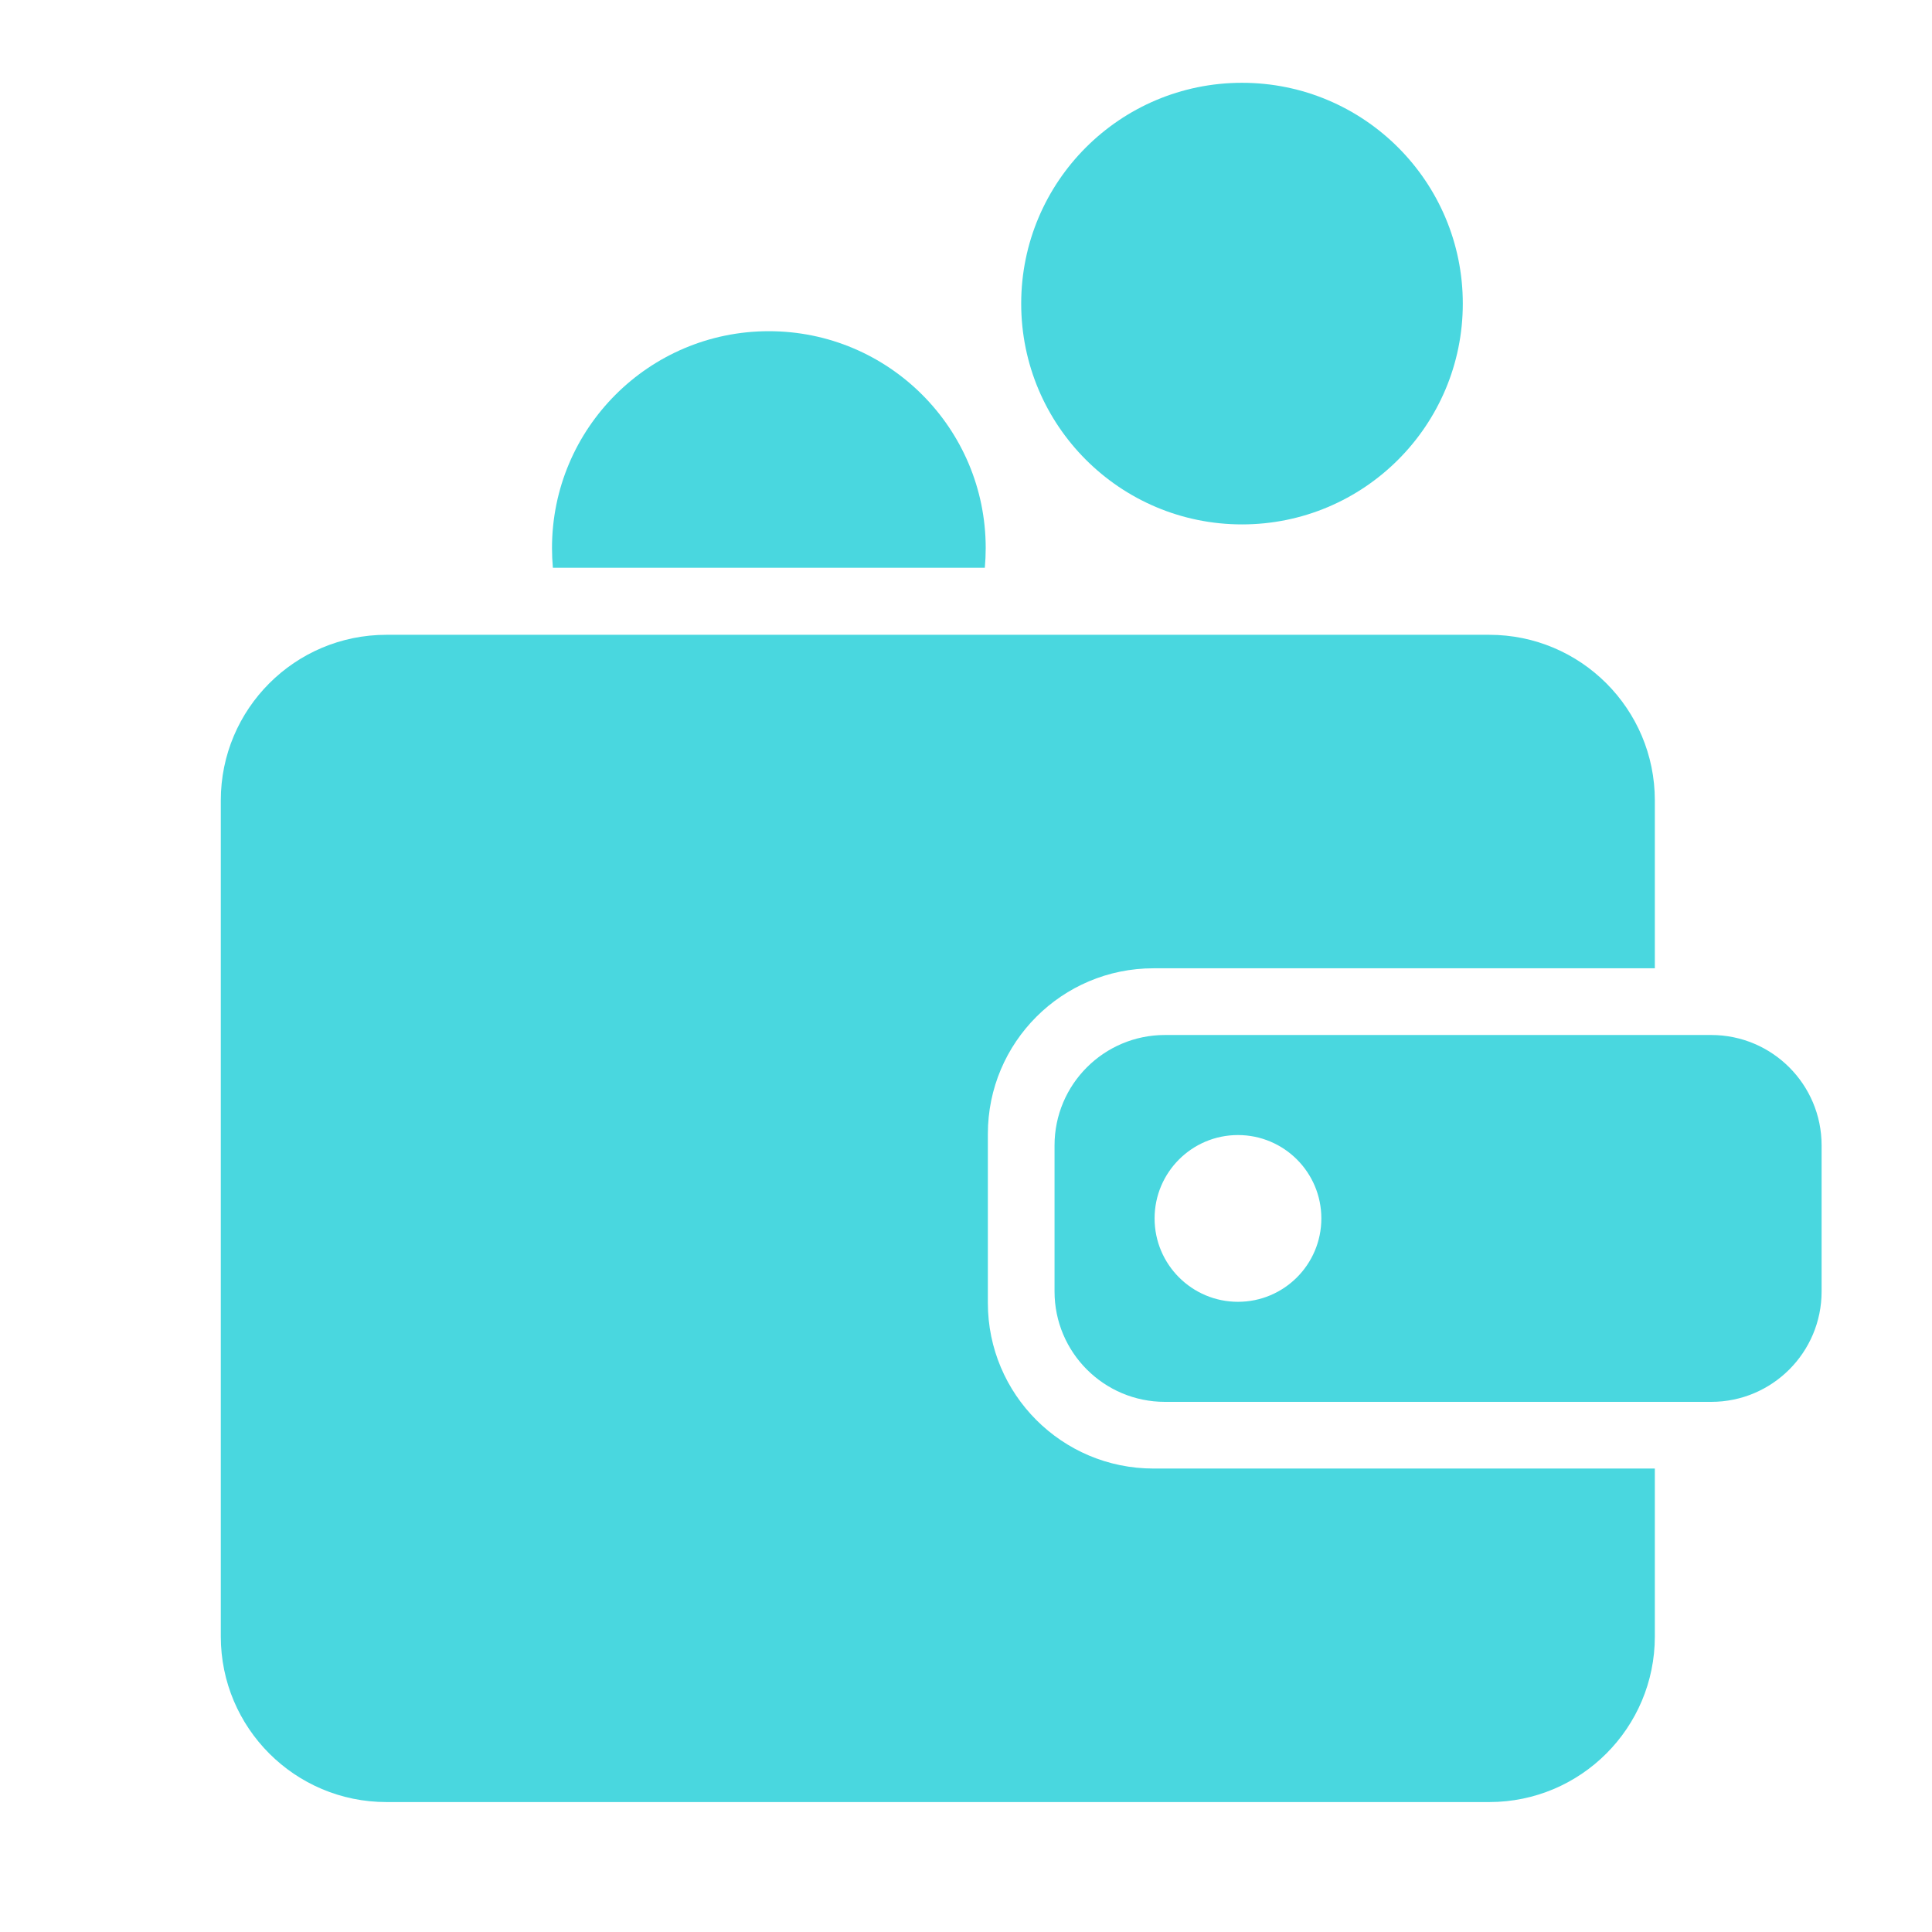 <svg width="70" height="70" viewBox="0 0 70 70" fill="none" xmlns="http://www.w3.org/2000/svg">
<path fill-rule="evenodd" clip-rule="evenodd" d="M8 29C8 25.686 10.686 23 14 23H53.958C57.272 23 59.958 25.686 59.958 29V35.083H41.792C38.478 35.083 35.792 37.77 35.792 41.083V47.208C35.792 50.522 38.478 53.208 41.792 53.208H59.958V59.292C59.958 62.605 57.272 65.292 53.958 65.292H14C10.686 65.292 8 62.605 8 59.292V29ZM38.208 41.5C38.208 39.291 39.999 37.5 42.208 37.5H62C64.209 37.5 66 39.291 66 41.5V46.792C66 49.001 64.209 50.792 62 50.792H42.208C39.999 50.792 38.208 49.001 38.208 46.792V41.5ZM47.875 44.146C47.875 45.814 46.523 47.167 44.854 47.167C43.186 47.167 41.833 45.814 41.833 44.146C41.833 42.477 43.186 41.125 44.854 41.125C46.523 41.125 47.875 42.477 47.875 44.146Z" fill="#49D7DF"/>
<path fill-rule="evenodd" clip-rule="evenodd" d="M35.682 20.571C35.703 20.336 35.714 20.098 35.714 19.857C35.714 15.518 32.197 12 27.857 12C23.518 12 20 15.518 20 19.857C20 20.098 20.011 20.336 20.032 20.571H35.682Z" fill="#49D7DF"/>
<circle cx="45" cy="11" r="8" fill="#49D7DF"/>
</svg>

